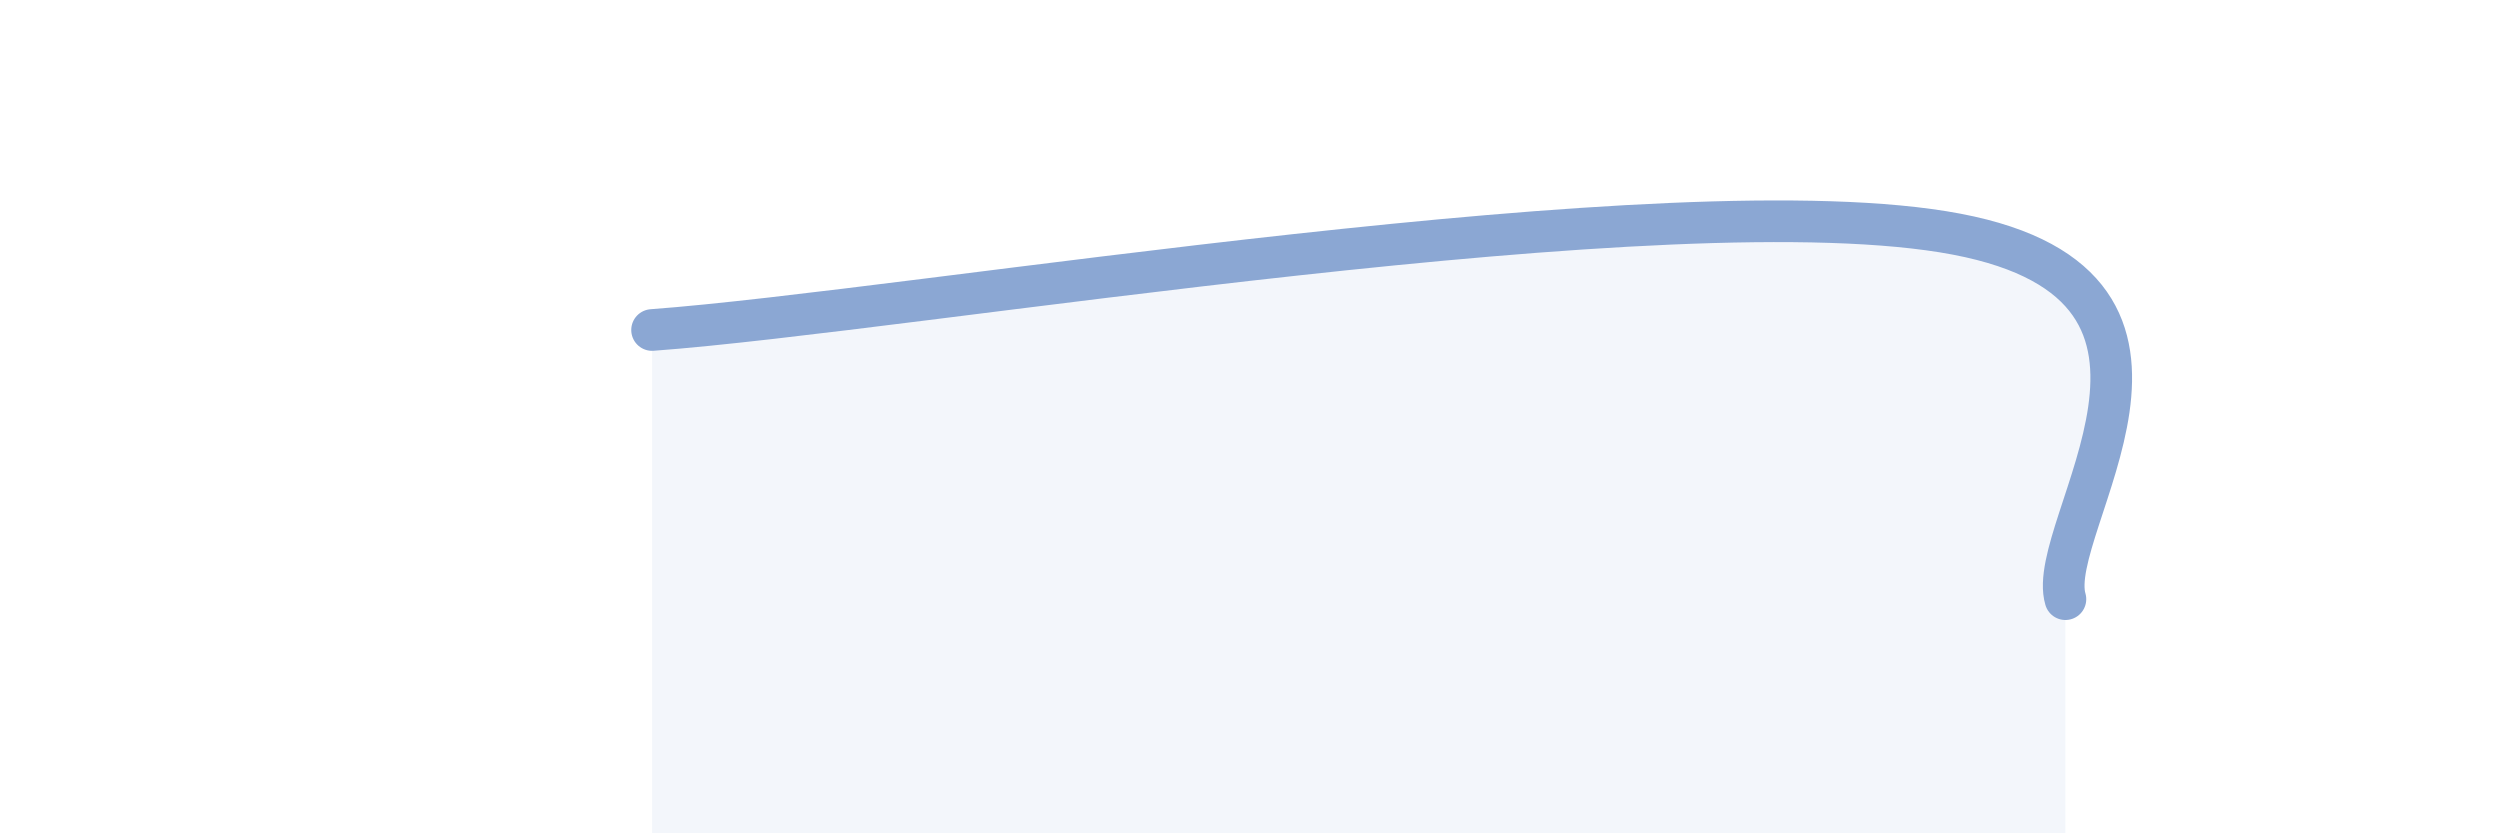 
    <svg width="60" height="20" viewBox="0 0 60 20" xmlns="http://www.w3.org/2000/svg">
      <path
        d="M 15.65,7.92 C 21.91,7.46 40.18,4.33 46.96,5.62 C 53.74,6.91 49.05,12.63 49.57,14.38L49.57 20L15.65 20Z"
        fill="#8ba7d3"
        opacity="0.1"
        stroke-linecap="round"
        stroke-linejoin="round"
      />
      <path
        d="M 15.65,7.92 C 21.91,7.46 40.18,4.33 46.96,5.62 C 53.74,6.91 49.05,12.63 49.57,14.38"
        stroke="#8ba7d3"
        stroke-width="1"
        fill="none"
        stroke-linecap="round"
        stroke-linejoin="round"
      />
    </svg>
  